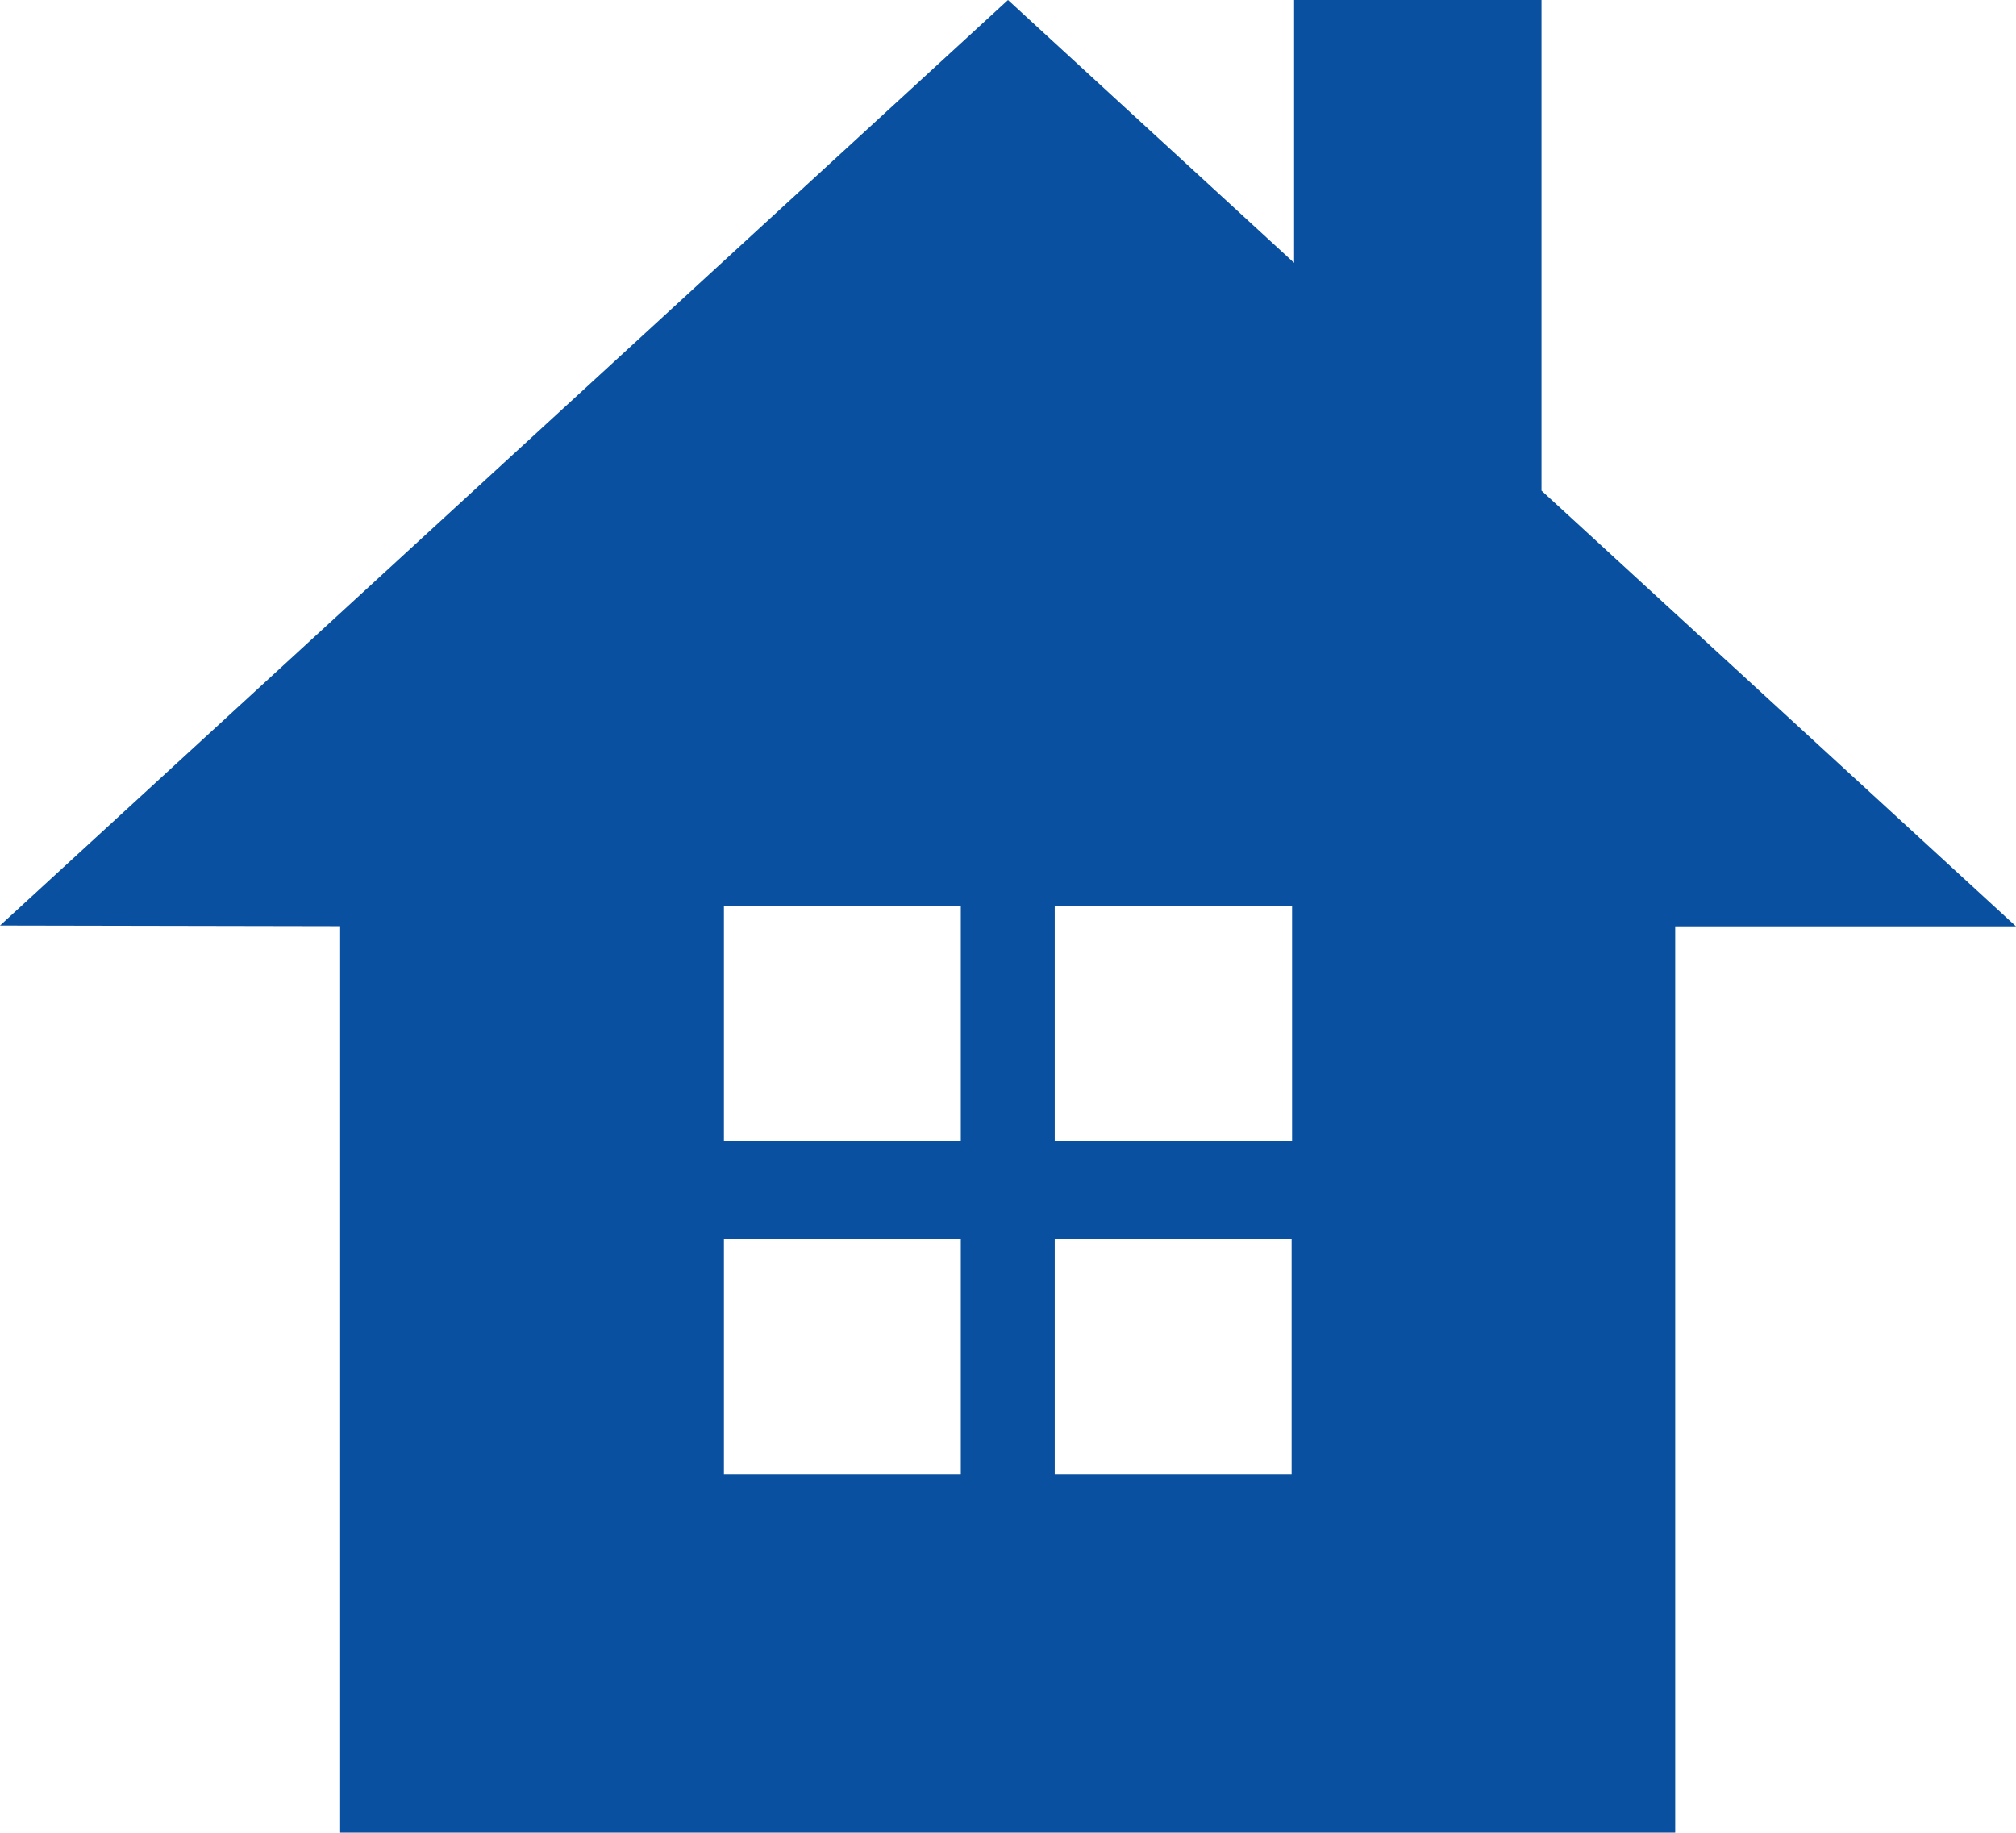 <svg xmlns="http://www.w3.org/2000/svg" xmlns:xlink="http://www.w3.org/1999/xlink" width="22" height="20" viewBox="0 0 22 20">
  <defs>
    <style>
      .cls-1 {
        fill: #0950a1;
        fill-rule: evenodd;
        filter: url(#filter);
      }
    </style>
    <filter id="filter" x="194" y="125" width="22" height="20" filterUnits="userSpaceOnUse">
      <feFlood result="flood" flood-color="#fe8c0c"/>
      <feComposite result="composite" operator="in" in2="SourceGraphic"/>
      <feBlend result="blend" in2="SourceGraphic"/>
    </filter>
  </defs>
  <path id="header_home.svg" class="cls-1" d="M216,135.109l-5.178-4.755v-5.347h0V125h-2.7l0,2.868L205,125l-11,10.1,3.712,0.007v9.884h0V145h14.569v-9.891H216Zm-7.905,2.343H205.51v-2.566H208.1v2.566Zm0,1.066v2.571H205.51v-2.571H208.1Zm-3.613,2.571H201.9v-2.571h2.585v2.57h0Zm0-3.637H201.9v-2.566h2.585v2.565h0Z" transform="translate(-194 -125)"/>
</svg>
